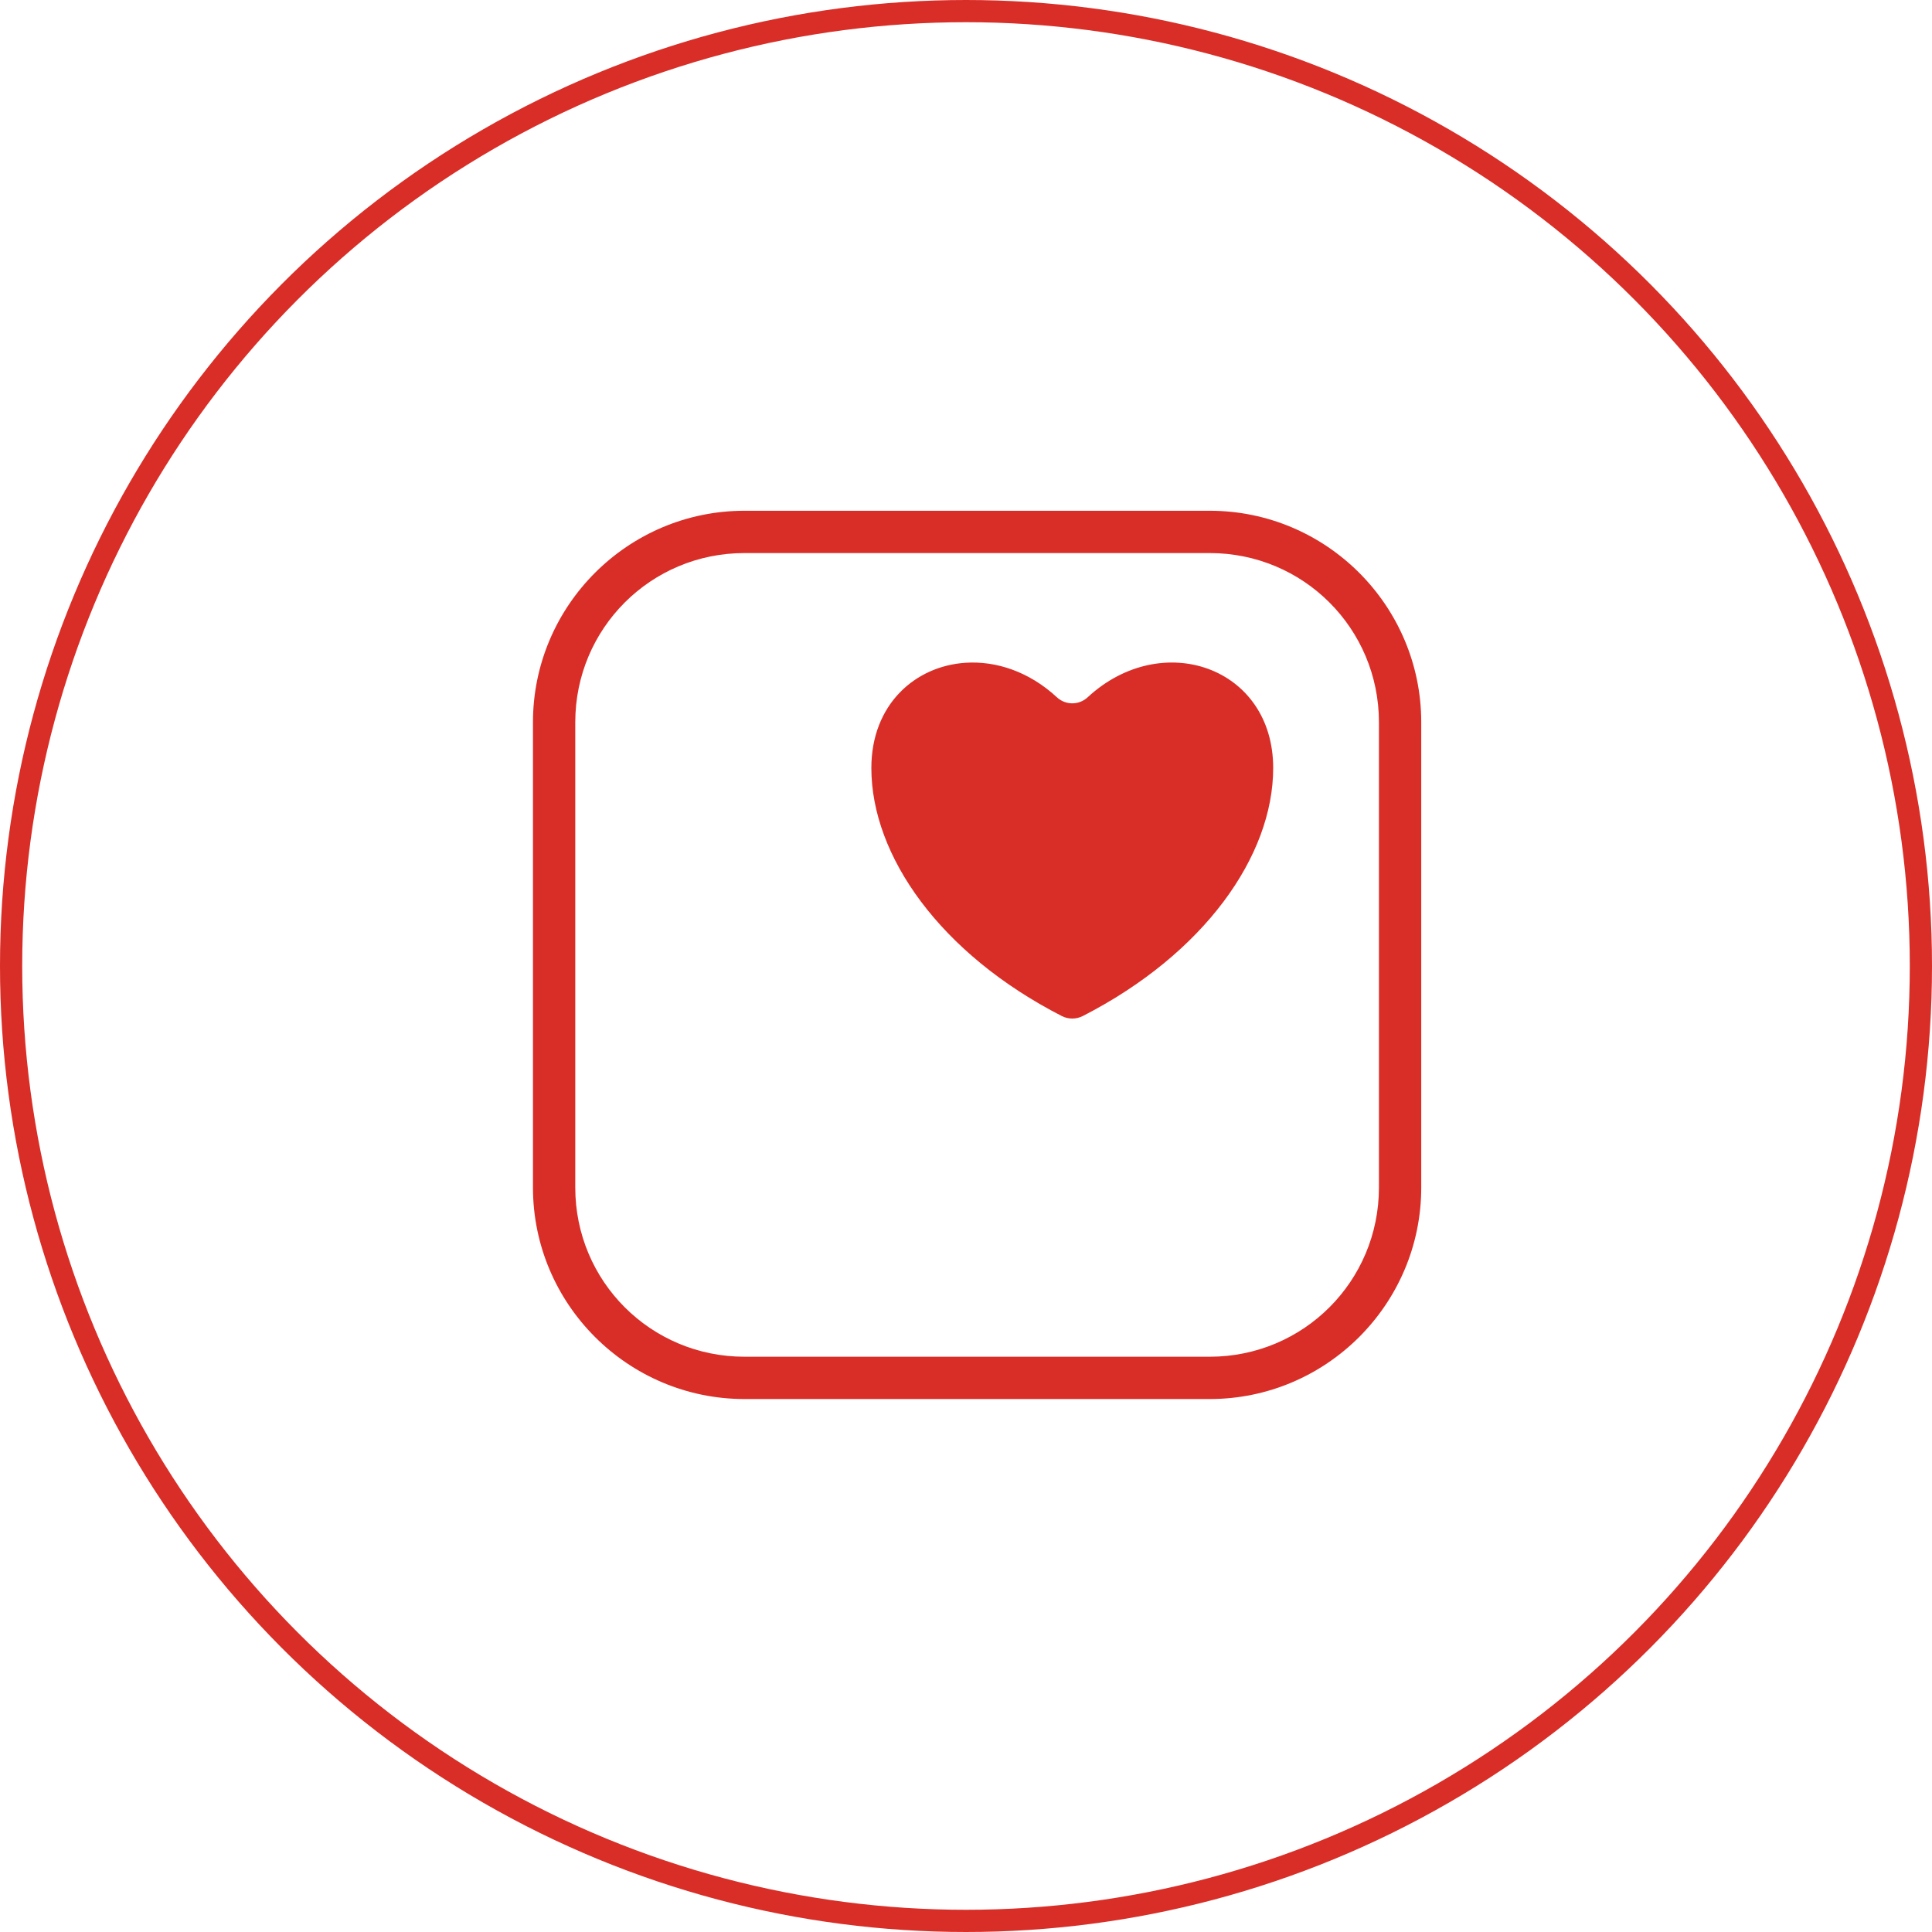 <svg width="87" height="87" viewBox="0 0 87 87" fill="none" xmlns="http://www.w3.org/2000/svg">
<g clip-path="url(#clip0_226_1192)">
<circle cx="43.5" cy="43.5" r="43" stroke="#D92E27"/>
<path d="M33.524 23C28.275 23 24 27.275 24 32.524V53.476C24 58.725 28.275 63 33.524 63H54.476C59.725 63 64 58.725 64 53.476V32.524C64 27.275 59.725 23 54.476 23H33.524ZM33.524 24.905H54.476C58.696 24.905 62.095 28.304 62.095 32.524V53.476C62.095 57.696 58.696 61.095 54.476 61.095H33.524C29.304 61.095 25.905 57.696 25.905 53.476V32.524C25.905 28.304 29.304 24.905 33.524 24.905ZM43.479 29.845C41.195 29.995 39.238 31.736 39.238 34.585C39.238 38.545 42.347 42.953 47.817 45.755C48.107 45.903 48.463 45.903 48.755 45.755C54.224 42.954 57.333 38.546 57.333 34.585C57.333 30.027 52.323 28.304 48.98 31.398C48.586 31.763 47.985 31.763 47.592 31.398C46.338 30.238 44.85 29.755 43.479 29.845Z" fill="#D92E27"/>
</g>
<defs>
<clipPath id="clip0_226_1192">
<rect width="87" height="87" fill="white"/>
</clipPath>
</defs>
</svg>
